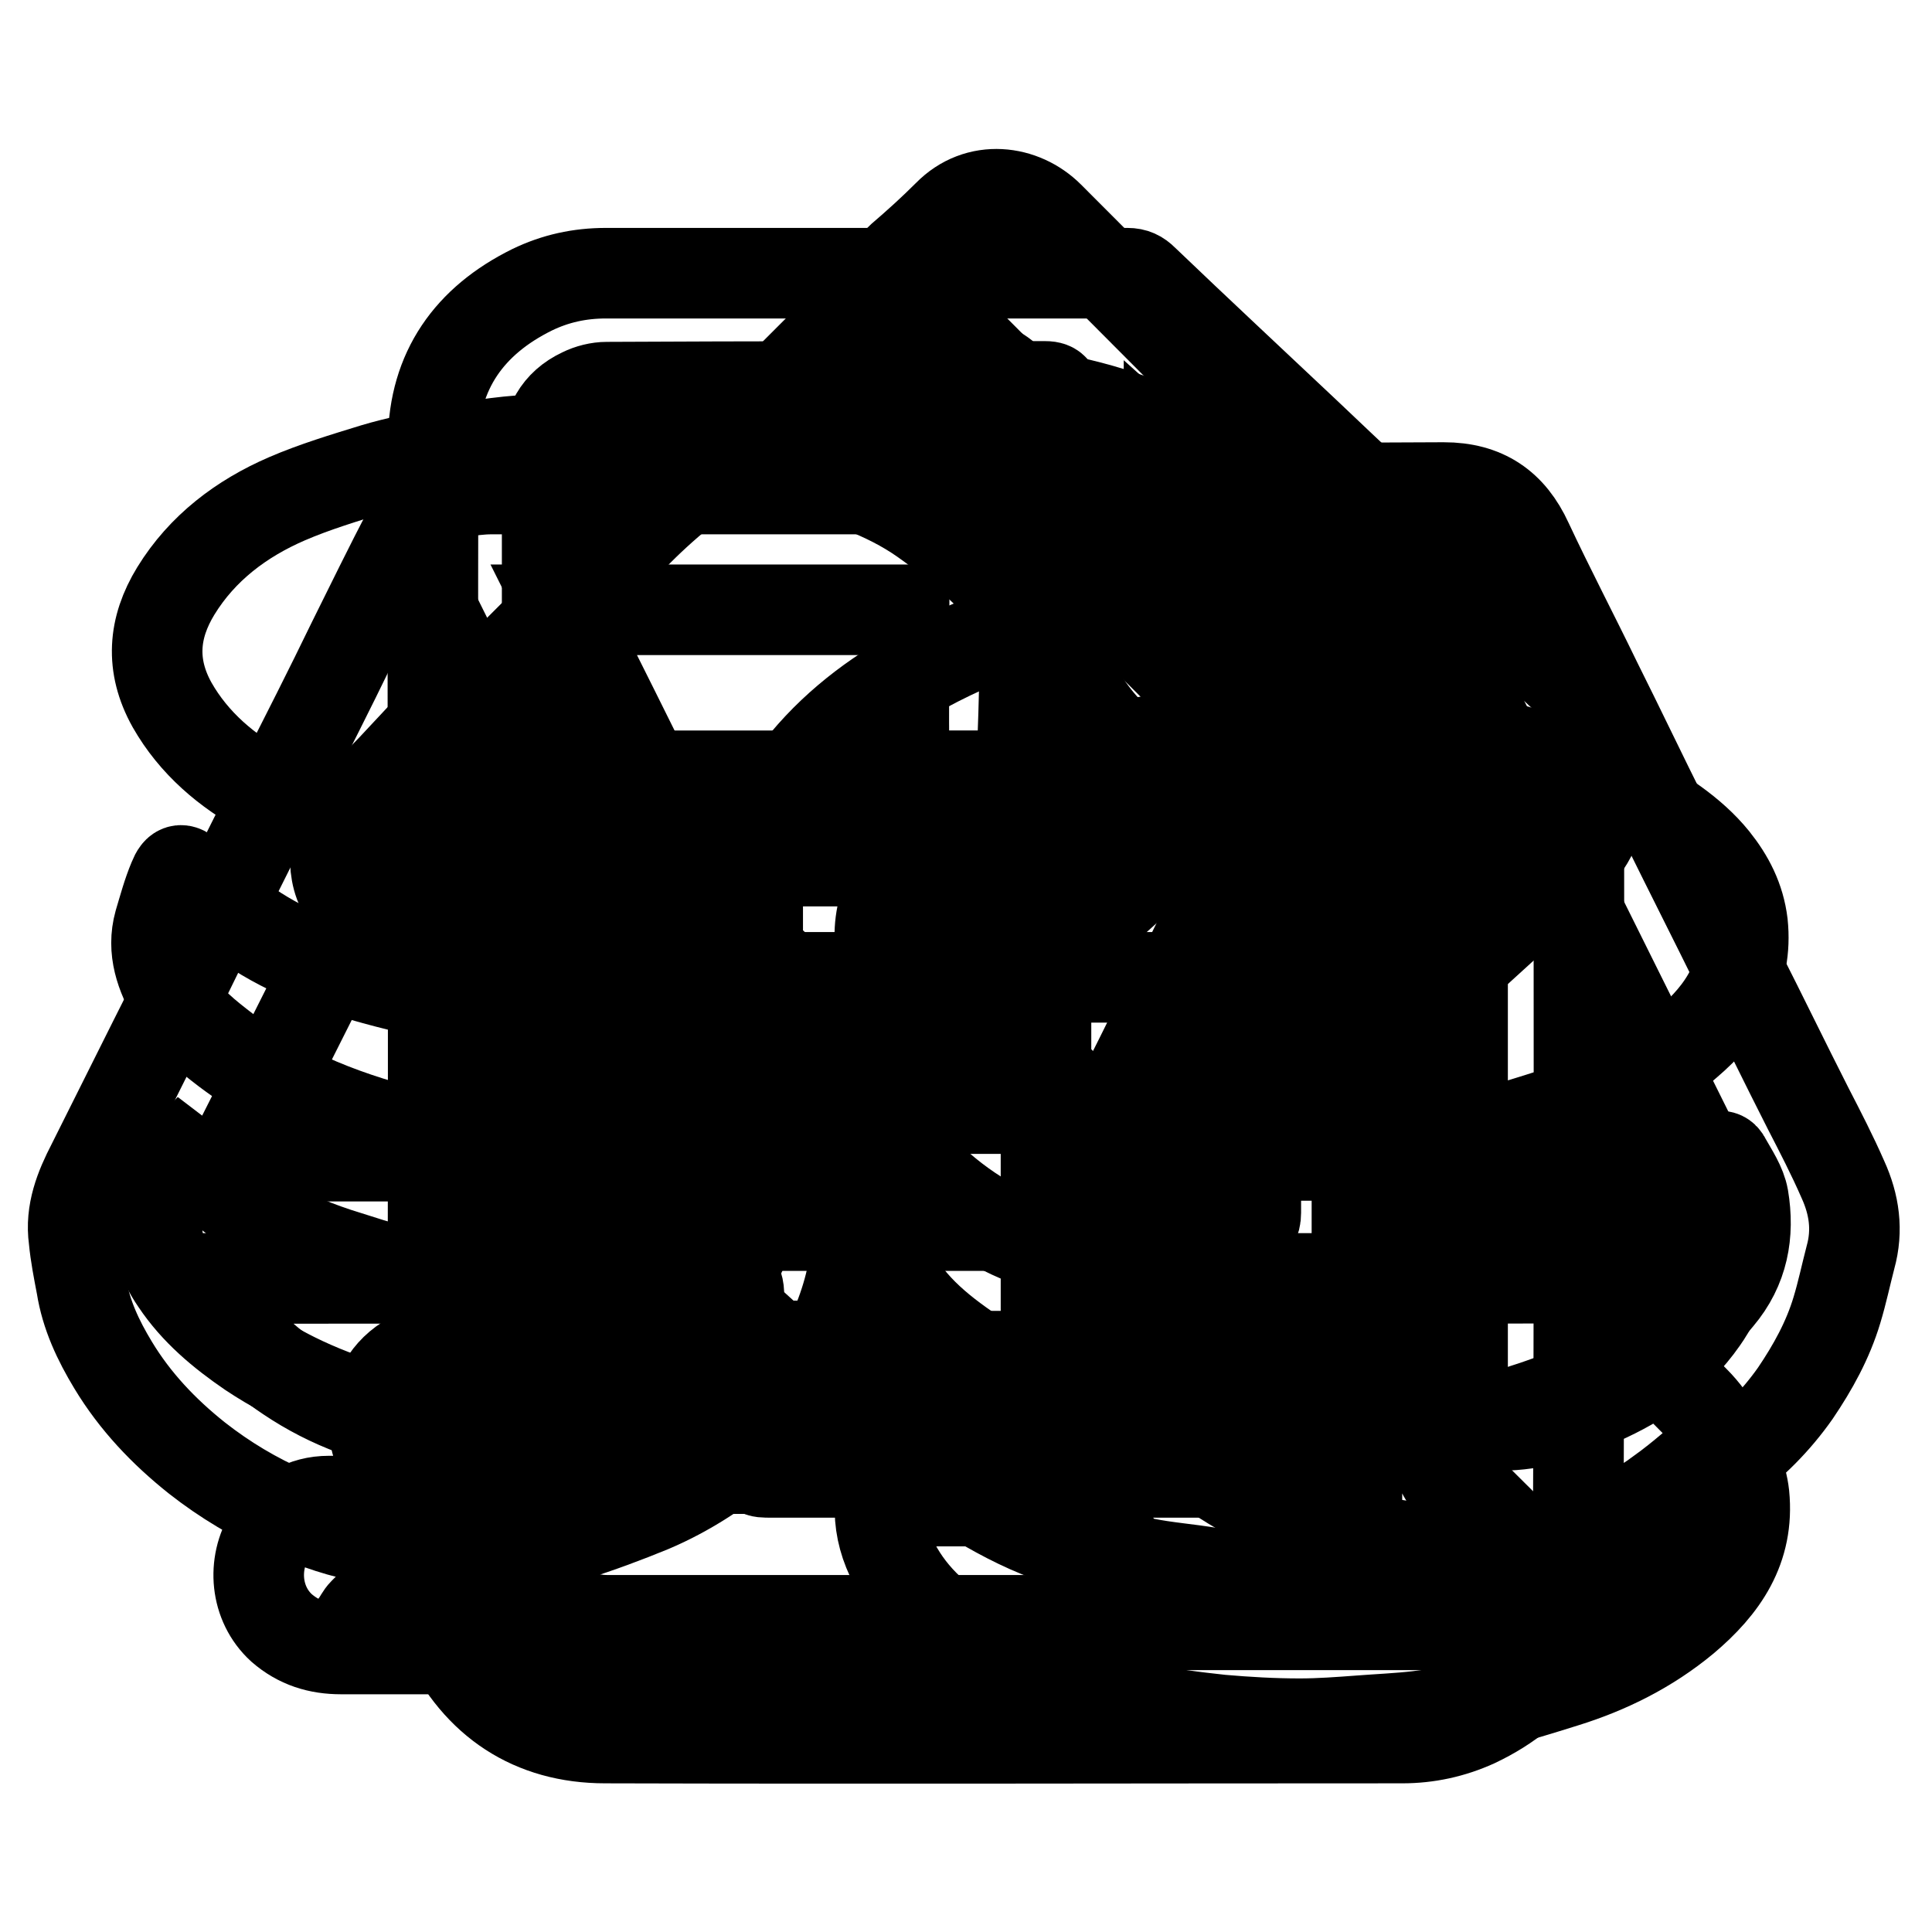 <?xml version="1.0" encoding="utf-8"?>
<!-- Svg Vector Icons : http://www.onlinewebfonts.com/icon -->
<!DOCTYPE svg PUBLIC "-//W3C//DTD SVG 1.1//EN" "http://www.w3.org/Graphics/SVG/1.1/DTD/svg11.dtd">
<svg version="1.1" xmlns="http://www.w3.org/2000/svg" xmlns:xlink="http://www.w3.org/1999/xlink" x="0px" y="0px" viewBox="0 0 256 256" enable-background="new 0 0 256 256" xml:space="preserve">
<g><g><path stroke-width="12" fill-opacity="0" stroke="#000000"  d="M66.9,123.9c-2.8-0.7-5.3-1.3-7.8-2.1c-1.4-0.5-2.4-1.6-2.3-3.3c0-1.7,0-3.3,0-5c47.9,0,95.7,0,143.6,0c0,2,0.2,4.1-0.1,6.1c-0.1,0.8-1.1,1.8-1.9,2.2c-1.7,0.8-3.6,1.2-5.4,1.7c-0.8,0.2-1.7,0.4-2.6,0.7c0,3.4,0,6.7,0,10.1c0,19.2,0,38.4,0,57.6c0,2.1,0.7,3.7,2.2,5.2c5.4,5.4,10.9,10.7,16.3,16.1c0.3,0.3,0.6,0.5,0.8,0.8c0.2,0.3,0.2,0.7,0.1,1c0,0.2-0.5,0.3-0.8,0.3c-0.4,0-0.7,0-1.1,0c-52.9,0-105.9,0-158.8,0c-0.5,0-1,0-2,0c0.5-0.7,0.7-1.2,1.1-1.6c3.5-3.5,7-7.1,10.5-10.6c2-2.1,4.1-4.1,6.2-6.2c1.3-1.3,2-2.9,2-4.8c0-22.1,0-44.1,0-66.2C66.9,125.1,66.9,124.4,66.9,123.9z M97.5,123.6c-6.7,0-13.3,0-19.9,0c0,23.8,0,47.4,0,71c6.7,0,13.2,0,19.9,0C97.5,171,97.5,147.3,97.5,123.6z M138.6,194.7c0-23.8,0-47.4,0-71.1c-6.7,0-13.2,0-19.9,0c0,23.7,0,47.4,0,71.1C125.4,194.7,132,194.7,138.6,194.7z M159.9,123.5c0,23.8,0,47.4,0,71c6.7,0,13.3,0,19.9,0c0-23.7,0-47.4,0-71C173.1,123.5,166.5,123.5,159.9,123.5z"/><path stroke-width="12" fill-opacity="0" stroke="#000000"  d="M68.4,102.8c0.3-2,0.4-3.9,0.9-5.7c0.5-2.1,1.4-4.1,2-6.1c1.3-4,3.4-7.6,5.6-11.2c3.2-5,7.2-9.3,11.7-13.2c4.4-3.8,9.2-7.1,14.7-9.3c3.5-1.4,7.1-2.7,10.7-3.8c2.5-0.7,5.2-0.9,7.9-1.3c1.8-0.2,3.7-0.5,5.5-0.5c3.2,0,6.4,0.1,9.5,0.6c8.2,1.3,15.9,3.7,23.1,8c5.7,3.4,10.7,7.6,15.1,12.5c4.1,4.6,7.5,9.8,9.8,15.6c1.2,3.1,2.3,6.2,3.2,9.4c0.5,1.5,0.5,3.2,0.7,4.9C148.6,102.8,108.7,102.8,68.4,102.8z"/><path stroke-width="12" fill-opacity="0" stroke="#000000"  d="M124.8,127.6c-2.3,2.4-4.5,4.8-6.8,7.1c-2,2-4.1,4-6.1,6.1c-0.7,0.7-1.1,0.6-1.7,0c-15.6-15.7-31.2-31.4-46.8-47.1c-0.4-0.4-0.7-0.8-1-1.2c16-16,31.8-31.9,47.7-47.8c0.8-0.8,1.1-0.7,1.9,0c15.5,15.5,31,31,46.5,46.5c1.2,1.2,1.2,1.3,0,2.6c-4.1,4.1-8.2,8.3-12.4,12.6c1.8,1.8,3.6,3.8,5.5,5.7c15.2,15.3,30.4,30.6,45.5,45.9c9.1,9.2,18.3,18.4,27.4,27.6c2.7,2.7,4.4,6,5,9.9c1,6.8-3.9,13.1-9,15.2c-2.7,1.1-5.5,1.3-8.4,1s-5.2-1.8-7.2-3.9c-15.1-15-30.2-30-45.2-45.1c-11.3-11.3-22.5-22.6-33.8-34C125.6,128.4,125.4,128.2,124.8,127.6z"/><path stroke-width="12" fill-opacity="0" stroke="#000000"  d="M56,198.5c-1-0.8-1.9-1.5-2.9-2.3c-5.3-4.4-4.8-13.5,2-16.6c2-0.9,4.5-1.2,6.7-1.2c20.3-0.1,40.6-0.1,60.9,0c3.8,0,7.4,1.1,9.6,4.8c2.7,4.6,1.8,10.3-3.2,13.5c-0.9,0.6-1.9,1.2-2.8,1.7c0,0.1,0.1,0.3,0.1,0.5c0.4,0,0.8,0,1.3,0c3.9,0,7.8,0.1,11.7,0c5-0.2,9.2,4.6,9.3,9.2c0.1,4.6-2.6,8-6,9.6c-1.1,0.5-2.4,0.7-3.6,0.7c-4.9,0.1-9.7,0.1-14.6,0.1c-26.4,0-52.9,0-79.3,0c-3,0-5.6-0.8-7.9-2.8c-3.5-3.2-3.9-8.5-1.5-12.3c1.8-2.9,4.4-4.5,7.8-4.5c4,0,8,0,11.9,0C55.8,198.8,55.9,198.7,56,198.5z"/><path stroke-width="12" fill-opacity="0" stroke="#000000"  d="M53.9,99.8c0.5,0.5,0.9,0.8,1.3,1.2c15.7,15.7,31.4,31.5,47.2,47.2c0.9,0.9,0.9,1.5,0,2.3c-2.4,2.1-4.7,4.3-7.1,6.5c-3.1,3-9.4,2.4-12.4-0.7c-10.7-10.8-21.5-21.5-32.2-32.2c-1.7-1.7-3.3-3.4-4.7-5.2c-2.3-2.8-2-8.3,0.4-11.1C48.7,105.1,51.3,102.6,53.9,99.8z"/><path stroke-width="12" fill-opacity="0" stroke="#000000"  d="M167.3,84.6c-2.3-2.3-4.9-4.9-7.5-7.5c-13.5-13.5-26.9-27-40.4-40.5c-1-1-1-1.5,0-2.4c2.1-1.8,4.2-3.7,6.2-5.7c4-4.1,9.9-3.3,13.4,0.2c11.8,11.8,23.6,23.7,35.4,35.5c2,2,3,4.4,2.9,7.1c-0.1,2.6-1.2,5-3.1,6.9C172.1,80.4,169.7,82.4,167.3,84.6z"/><path stroke-width="12" fill-opacity="0" stroke="#000000"  d="M58.9,130.4c0-7.9,5-14.3,11.7-17.2c3.3-1.4,6.8-1.7,10.3-1.1c4.2,0.8,7.6,3.1,10.8,5.9c7.3,6.8,14.8,13.4,22.3,20.1c1.8,1.6,3.7,3.3,5.4,5c0.7,0.7,1.2,0.6,1.9,0c4.3-3.9,8.7-7.9,13-11.8c7.6-6.8,15.1-13.6,22.7-20.4c5.6-5.1,11.2-10.1,16.8-15.1c2.8-2.5,5.5-5.1,8.4-7.5c2.1-1.7,4.4-3.2,7.1-3.5c2.7-0.3,5.5-0.9,8.1-0.4c5.9,1.1,10.3,4.4,13.2,9.8c1.3,2.6,2,5.3,2,8.1c0,3.9-0.8,7.8-3.4,10.8c-2.4,2.8-5.2,5.3-8,7.9c-8.1,7.4-16.2,14.7-24.3,22.1c-5.5,5-11.1,10-16.6,15c-7.5,6.8-15.1,13.5-22.6,20.3c-5.5,4.9-10.9,9.9-16.4,14.9c-0.7,0.7-1.3,0.7-2,0c-8.3-7.5-16.6-15.1-24.9-22.6c-5.4-4.9-10.9-9.8-16.4-14.7c-4.2-3.8-8.5-7.6-12.7-11.4c-2.9-2.7-5-5.9-5.8-9.8C59.3,133.2,59.1,131.8,58.9,130.4z"/><path stroke-width="12" fill-opacity="0" stroke="#000000"  d="M175.3,152.8c-4.9-0.3-8.6-0.4-12.3-0.7c-3.8-0.4-7.6-0.9-11.3-1.7c-8.1-1.7-15.9-4.3-23-8.8c-4.2-2.7-8-5.8-10.3-10.4c-2.7-5.4-2.4-10.7,0.9-15.7c3.1-4.7,7.5-8.1,12.5-10.5c3.9-1.9,7.9-3.5,11.9-4.9c2.6-0.9,5.3-1.3,8-1.8c4.1-0.8,8.3-1.5,12.4-2.1c2.6-0.3,5.3-0.2,7.9-0.2c3.8,0,7.7-0.1,11.4,0.2c3.2,0.2,6.3,0.9,9.5,1.5c2.8,0.5,5.6,1,8.3,1.8c5.1,1.5,10.1,3.1,14.7,5.8c4.1,2.4,8.2,4.9,11.2,8.6c2,2.5,3.4,5.2,3.8,8.5c0.7,6.8-2.5,11.7-7.3,15.8c-3.3,2.9-7.1,5.3-11.2,6.9c-2.8,1.2-5.7,2.2-8.6,3.1c-2.5,0.8-5,1.5-7.6,2.1c-1.2,0.3-2.4,0.5-3.7,0.7c-2,0.3-4.1,0.5-6.2,0.7C182.4,152.1,178.3,152.5,175.3,152.8z"/><path stroke-width="12" fill-opacity="0" stroke="#000000"  d="M77.2,114.9c-4-0.2-7.6-0.2-11.2-0.7c-3.8-0.5-7.4-1.3-11.2-2c-7-1.4-13.5-4-19.7-7.3c-5-2.7-9.4-6.4-12.3-11.5c-2.9-5.2-2.5-10.2,0.5-15.1c3.5-5.7,8.7-9.6,14.7-12.2c3.7-1.6,7.7-2.8,11.6-4c3-0.9,6.2-1.5,9.3-2.2c4.5-1,9-1.6,13.6-1.7c3.4,0,6.7-0.4,10.1-0.3c3.7,0.1,7.5,0.5,11.1,1.1c4,0.7,8,1.5,11.8,2.7c5.9,1.8,11.8,3.6,16.9,7.2c3,2.1,5.9,4.6,8.6,7.2c1.7,1.7,2.8,4.1,4.1,6.2c0.1,0.2-0.2,0.8-0.4,0.9c-4.8,1.6-9.4,3.7-13.8,6.2c-6.2,3.5-11.6,7.9-15.8,13.6c-1.8,2.5-3.4,5.2-4.8,7.9c-0.9,1.7-2.3,2.3-4,2.4c-4.8,0.5-9.5,0.8-14.3,1.3C80.3,114.6,78.5,114.8,77.2,114.9z"/><path stroke-width="12" fill-opacity="0" stroke="#000000"  d="M174.2,190.6c-4.4-0.2-8.6-0.3-12.8-0.7c-3.5-0.3-7.1-0.9-10.6-1.7c-7.4-1.7-14.6-4.1-21-8.3c-4.7-3.1-9.2-6.5-11.8-11.7c-1.3-2.5-1.9-5.2-1.2-8.2c0.5-2.1,1.2-4.1,2.3-6c0.6-0.9,1-1.1,1.8-0.2c4.6,5,10.1,8.8,16.6,11.1c3.5,1.3,7,2.4,10.6,3.3c2.9,0.7,5.8,1.3,8.7,1.7c3.4,0.5,6.8,0.9,10.3,1.2c4.1,0.3,8.3,0.6,12.5,0.4c4.1-0.2,8.2-0.9,12.3-1.5c3-0.5,6-1,9-1.8c3.5-1,6.9-2.1,10.3-3.5c4.6-1.8,9-4.2,12.7-7.6c1.1-1,2.3-2,3.2-3.3c0.7-0.9,1.3-0.7,1.6,0c0.9,1.6,2,3.2,2.3,4.9c0.8,4.8,0,9.3-3.3,13.2c-4.3,5.3-9.8,8.9-16,11.3c-3.4,1.3-6.8,2.6-10.3,3.7c-1.9,0.6-3.9,0.9-5.9,1.3c-2.9,0.6-5.9,1-8.8,1.5c-0.1,0-0.3,0-0.4,0C182.2,190.2,178.2,190.4,174.2,190.6z"/><path stroke-width="12" fill-opacity="0" stroke="#000000"  d="M228.1,191.1c1.6,2.1,2.7,4.3,3,7c0.7,7.1-2.8,12.1-7.9,16.4c-4.7,3.9-10.1,6.6-15.9,8.4c-3.2,1-6.4,2-9.6,2.8c-3.3,0.7-6.6,1.3-9.8,1.7c-2.6,0.3-5.1,0.4-7.7,0.6c-2.7,0.2-5.3,0.4-8,0.4c-3.5,0-6.9-0.2-10.4-0.5c-3.6-0.4-7.2-0.8-10.7-1.7c-4.5-1.1-8.9-2.6-13.2-4.3c-3.6-1.4-7-3.2-10.3-5.2c-4.3-2.7-7.9-6.3-9.9-11.2c-1.9-4.7-1.3-9.5,1.5-13.8c0.5-0.8,1-0.6,1.5-0.1c3,3.2,6.4,5.9,10.2,8.1c3.5,2,7.1,3.7,11,4.8c3.2,0.9,6.4,1.9,9.7,2.6c2.9,0.6,5.9,0.8,8.8,1.3c6.1,1,12.3,1.3,18.5,0.9c4.4-0.2,8.8-0.9,13.1-1.5c3-0.4,5.9-1,8.8-1.8c6.8-1.8,13.6-4,19.3-8.3C222.9,195.7,225.4,193.4,228.1,191.1z"/><path stroke-width="12" fill-opacity="0" stroke="#000000"  d="M78.1,152.8c-4.3-0.2-8.2-0.3-12.1-0.7c-3.4-0.4-6.8-0.8-10.2-1.6c-9.3-2.2-18.1-5.5-25.8-11.3c-2.6-2-5.2-4-6.9-6.9c-1.8-3.1-3-6.4-2-10c0.6-2,1.1-3.9,1.9-5.8c0.6-1.5,1.1-1.5,2.3-0.3c4.7,4.9,10.2,8.7,16.6,11.1c3.5,1.3,7.2,2.4,10.9,3.3c2.9,0.7,5.8,1.3,8.7,1.7c3.5,0.5,7.1,0.9,10.7,1.2c2.8,0.2,5.7,0.5,8.6,0.4c4.3-0.2,8.5-0.7,12.8-1.1c1.1-0.1,2.3-0.3,3.4-0.5c0.8-0.1,1.3,0.2,1.6,1c1.2,2.8,2.6,5.5,3.7,8.3c0.9,2.3,0,4.4-1.3,6.4c-1.6,2.4-4.2,3.3-6.8,3.7c-2.9,0.5-5.9,0.5-8.8,0.7C82.8,152.4,80.3,152.6,78.1,152.8z"/><path stroke-width="12" fill-opacity="0" stroke="#000000"  d="M24.1,153.3c3.3,2.5,6.3,5,9.4,7.3c3.4,2.5,7.2,4.1,11.1,5.4c2.9,0.9,5.8,1.9,8.7,2.6c2.3,0.6,4.6,0.9,7,1.3c4.1,0.6,8.3,1.3,12.5,1.5c4.1,0.2,8.2-0.1,12.3-0.2c0.5,0,1,0,1.5-0.1c2.9-0.3,5.7-0.8,8.6-1.1c2.2-0.2,2.8-0.5,2.7,2.2c0,5,0,10,0,15c0,1-0.1,1.7-1.4,1.7c-1.6,0-3.1,0.3-4.7,0.4c-5.2,0.4-10.4,0.8-15.6,1c-3.6,0.1-7.3-0.1-10.9-0.6c-4.2-0.5-8.3-1.2-12.4-2.2c-7-1.7-13.7-4.3-19.7-8.3c-3.8-2.6-7.3-5.5-9.9-9.4c-1.8-2.6-2.8-5.6-2.5-8.7C21.1,158.3,22,155.4,24.1,153.3z"/><path stroke-width="12" fill-opacity="0" stroke="#000000"  d="M120.2,64.8c0-3.1-0.1-5.9,0-8.8c0.2-3.1,1.4-5.6,4.3-7.1c4-2,9.5-0.1,10.7,4.1c0.5,1.9,0.8,3.9,0.9,5.9c0.1,1.8,0,3.7,0,5.8c0.7,0,1.3,0,1.8,0c17.8,0,35.6,0,53.4-0.1c5.4,0,8.9,2.4,11.1,7.2c2.9,6.2,6.1,12.3,9.1,18.5c3.1,6.2,6.1,12.5,9.2,18.7c3.2,6.5,6.5,13,9.7,19.5c3.1,6.1,6.1,12.3,9.2,18.4c1.6,3.1,3.2,6.2,4.6,9.4c1.5,3.3,2,6.7,1,10.3c-0.6,2.3-1.1,4.7-1.8,7c-1.2,4-3.2,7.6-5.5,11c-5.2,7.4-12.4,12.3-20.7,15.7c-3.7,1.5-7.7,2.4-11.5,3.5c-5.1,1.4-10.3,1.9-15.6,1.5c-3.4-0.2-6.8-0.9-10.1-1.5c-4.8-0.8-9.2-2.8-13.4-5.1c-6.1-3.3-11.8-7.4-16.3-12.8c-3.3-4-5.9-8.5-7.1-13.6c-0.7-3-1.2-6-1.6-9c-0.5-3.8,1.4-7,3-10.3c2.9-5.7,5.8-11.4,8.6-17.1c2.9-5.7,5.7-11.5,8.5-17.2c2.9-5.8,5.8-11.5,8.7-17.3c2.9-5.8,5.8-11.6,8.7-17.4c0.5-1,0.9-2,1.4-3.1c-14.9,0-29.7,0-44.6,0c0,0.4-0.1,0.8-0.1,1.2c0,2.1,0,4.3,0,6.4c-0.1,4.1-0.2,8.1-0.4,12.2c-0.1,3.5-2.6,6.2-6,6.9c-3.9,0.8-6.8-0.5-8.7-4c-0.6-1-0.9-2.3-0.9-3.5c-0.1-5.9,0-11.8,0-17.7c0-0.5,0-1,0-1.6c-15.1,0-30,0-45.1,0c4.5,9,8.9,17.8,13.3,26.7c3.6,7.2,7.1,14.5,10.7,21.8c3.9,7.9,7.9,15.7,11.9,23.5c2,3.8,3.2,7.7,2.9,11.9c-0.3,4.3-1.5,8.4-3.3,12.3c-2.6,5.7-6.2,10.6-11,14.6c-3.9,3.3-8.2,6.1-12.9,8.1c-3.4,1.4-6.9,2.7-10.4,3.8c-2.4,0.7-4.8,1-7.3,1.2c-3.1,0.3-6.2,0.6-9.2,0.5c-3.4-0.2-6.8-0.9-10.2-1.4c-3.8-0.6-7.4-1.9-11-3.4c-4.4-1.9-8.4-4.3-12.1-7.2c-4.4-3.5-8.2-7.5-11.1-12.3c-2-3.3-3.6-6.7-4.2-10.5c-0.4-2.1-0.8-4.1-1-6.2c-0.5-3.6,0.8-6.8,2.4-9.9c2.7-5.4,5.4-10.8,8.1-16.2c2.9-5.7,5.7-11.5,8.5-17.2c2.9-5.8,5.8-11.6,8.7-17.4c3.1-6.1,6.2-12.2,9.2-18.4c2.5-5,4.9-10,7.5-14.9c1.4-2.7,3.5-4.6,6.7-5c1.4-0.2,2.8-0.4,4.2-0.4c17.2,0,34.4,0,51.6,0C118.1,64.8,119,64.8,120.2,64.8z M162.7,153.1c21,0,41.5,0,62.5,0c-10.4-20.9-20.7-41.7-31.1-62.6C183.4,111.6,173.1,132.3,162.7,153.1z M93.3,153.2c-10.4-21-20.7-41.7-31.1-62.6c-10.5,21.1-20.9,41.8-31.4,62.6C51.7,153.2,72.3,153.2,93.3,153.2z M27.8,169.4c0.1,0.6,0.1,1.1,0.3,1.4c2.3,4.8,5.7,8.7,10.1,11.6c5.5,3.7,11.7,6,18.2,6.7c4,0.4,8.1-0.1,12.1-0.3c3.7-0.2,7.2-1.5,10.6-2.9c6.2-2.5,11.5-6.2,15.2-11.8c0.9-1.4,1.5-3.1,2.3-4.8C73.4,169.4,50.7,169.4,27.8,169.4z M159.6,169.4c0.1,0.6,0,1,0.2,1.3c1.3,2.1,2.5,4.5,4.2,6.3c6.4,7.3,14.9,10.9,24.3,12.1c4,0.5,8.2-0.1,12.3-0.3c4-0.3,7.8-1.7,11.4-3.3c5.4-2.4,10.1-5.6,13.6-10.6c1.2-1.7,2.1-3.5,2.6-5.6C205.3,169.4,182.6,169.4,159.6,169.4z"/><path stroke-width="12" fill-opacity="0" stroke="#000000"  d="M57.4,133.1c0-24.9-0.1-49.8,0-74.7c0.1-9.3,4.8-15.9,13.1-20c3.1-1.5,6.3-2.2,9.8-2.2c23,0,46.1,0,69.1,0c0.9,0,1.5,0.3,2.1,0.9c7.1,6.8,14.3,13.5,21.4,20.2c6.2,5.9,12.4,11.7,18.6,17.5c5.6,5.3,11.2,10.5,16.8,15.8c0.7,0.6,0.9,1.2,0.9,2.1c0,38.2,0.1,76.4-0.1,114.6c0,9.6-4.7,16.7-13.6,20.9c-3.1,1.4-6.3,2.1-9.7,2.1c-35.2,0-70.4,0.1-105.6,0c-9.7,0-16.9-4.8-21.1-13.6c-1.3-2.6-1.9-5.6-1.9-8.6C57.4,183,57.4,158,57.4,133.1z M193.9,105.7c-0.7,0-1.3,0-1.8,0c-8.6,0-17.2,0.1-25.9-0.1c-2.6,0-5.2-0.5-7.7-1.2c-2.9-0.8-5.5-2.3-7.9-4.1c-6.8-5.1-10.5-11.9-10.8-20.3c-0.3-9.1-0.1-18.2,0-27.3c0-0.9,0-1.5-1.3-1.5c-19.4,0-38.8,0-58.1,0.1c-1.1,0-2.3,0.3-3.3,0.8c-3.2,1.5-4.6,4.2-4.6,7.6c0,25.8,0,51.5,0,77.3c0,23.2,0,46.4,0,69.5c0,1.3,0.3,2.7,0.8,3.9c1.4,3.1,3.9,4.3,7.3,4.3c35,0,70.1,0,105.1,0c0.6,0,1.1,0.1,1.7,0c1-0.3,2-0.5,2.9-1c2.8-1.6,3.5-4.3,3.5-7.4c0-33,0-66,0-99C193.9,106.8,193.9,106.3,193.9,105.7z M154.9,61.2c0,2.6,0,4.7,0,6.8c0.1,4.5,0.2,9,0.5,13.4c0.2,2.7,1.9,4.7,3.9,6.5c2.5,2.1,5.5,2.6,8.5,2.7c5.4,0.1,10.8,0,16.3,0c0.5,0,0.9-0.3,1.3-0.4c-0.3-0.4-0.5-0.8-0.8-1.1c-9.1-8.5-18.2-17.1-27.2-25.6C156.6,62.7,155.9,62.1,154.9,61.2z"/><path stroke-width="12" fill-opacity="0" stroke="#000000"  d="M100.3,179.7c0.7,0,1.2,0,1.7,0c20.8,0,41.6,0,62.4,0c2,0,2,0,2,2c0,3.9,0,7.9,0,11.8c0,1.1-0.5,1.6-1.5,1.6c-0.2,0-0.5,0-0.7,0c-20.7,0-41.3,0-62,0c-1.9,0-1.9,0-1.9-1.9c0-4,0-7.9,0-11.8C100.3,180.9,100.3,180.4,100.3,179.7z"/><path stroke-width="12" fill-opacity="0" stroke="#000000"  d="M100.4,129.5c0-5.2,0-10.2,0-15.4c0.6,0,1.1,0,1.6,0c20.8,0,41.6,0,62.4,0c1.8,0,2,0.3,2,2c0,3.9,0,7.8,0,11.7c0,1.2-0.4,1.7-1.7,1.7c-21.1,0-42.2,0-63.3,0C101.2,129.5,100.9,129.5,100.4,129.5z"/><path stroke-width="12" fill-opacity="0" stroke="#000000"  d="M100.5,146.9c0.5,0,1,0,1.4,0c20.9,0,41.7,0,62.6,0c1.9,0,1.9,0,1.9,2c0,4,0,7.9,0,11.8c0,1.2-0.4,1.7-1.6,1.7c-21.1,0-42.2,0-63.3,0c-0.7,0-1.3,0-1.3-1c0-4.6,0-9.3,0-13.9C100.3,147.4,100.4,147.2,100.5,146.9z"/></g></g>
</svg>